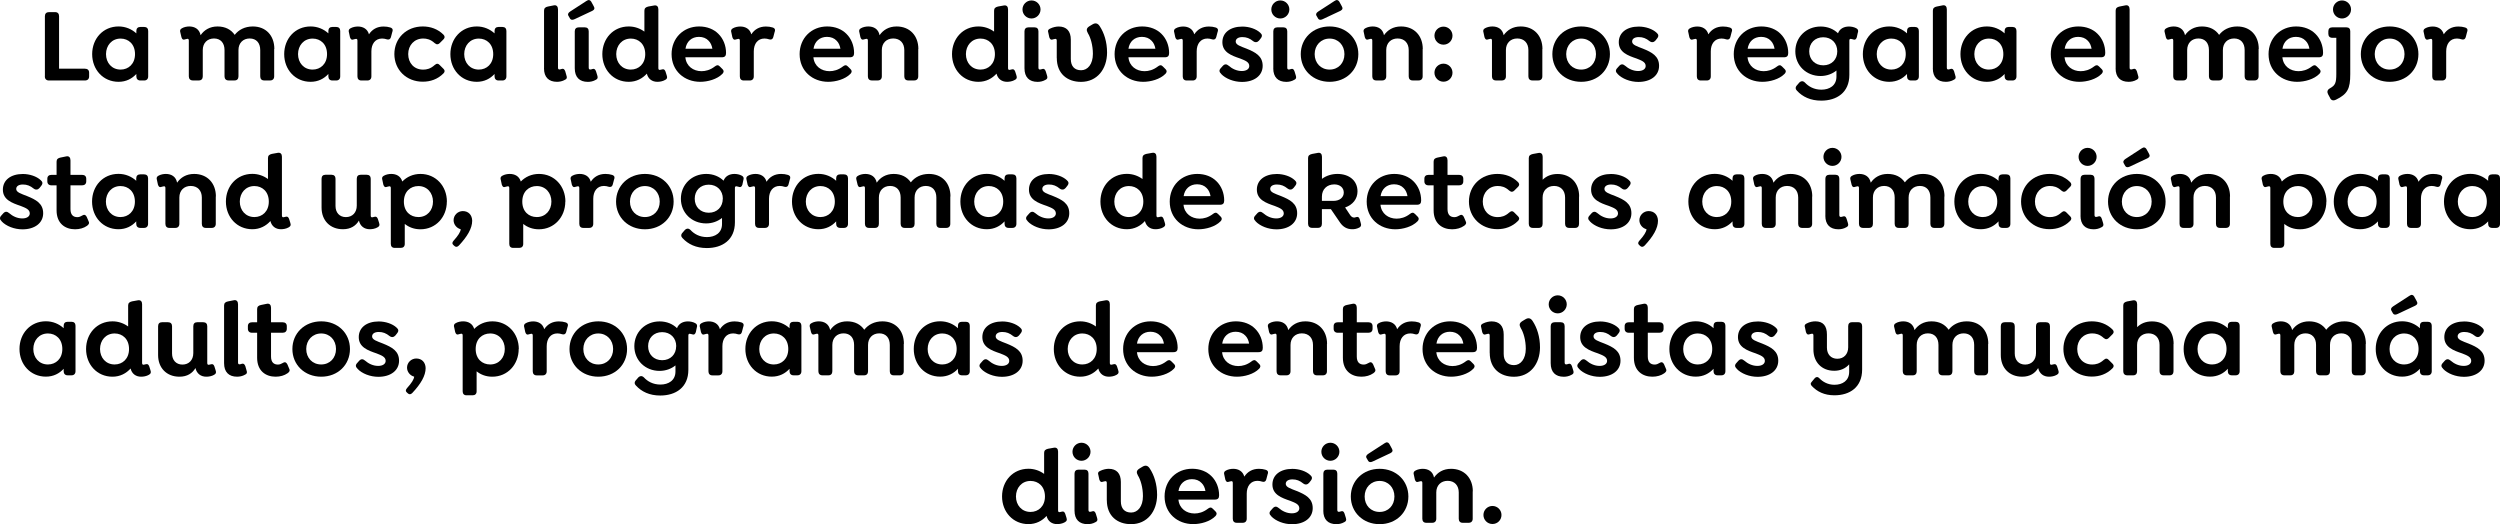 <?xml version="1.0" encoding="UTF-8"?>
<svg id="Capa_2" data-name="Capa 2" xmlns="http://www.w3.org/2000/svg" viewBox="0 0 451.62 94.68">
  <g id="Capa_1-2" data-name="Capa 1">
    <g>
      <path d="M8.11,13.79V2.93c0-.47.27-.74.74-.74h1.1c.47,0,.72.27.72.74v9.48h4.67c.47,0,.76.25.76.72v.67c0,.48-.29.74-.76.74h-6.5c-.47,0-.74-.27-.74-.74Z"/>
      <path d="M26.77,5.61v8.19c0,.46-.27.74-.72.74h-.7c-.46,0-.72-.29-.72-.74v-.44c-.78.85-1.84,1.42-3.21,1.42-2.79,0-4.77-2.2-4.77-5s1.97-5,4.77-5c1.27,0,2.38.49,3.21,1.25v-.44c0-.46.27-.72.72-.72h.7c.46,0,.72.27.72.72ZM24.39,9.78c0-1.8-1.18-2.81-2.6-2.81-1.6,0-2.64,1.25-2.64,2.81s1.04,2.79,2.64,2.79c1.42,0,2.6-1.03,2.6-2.79Z"/>
      <path d="M49.53,8.85v4.94c0,.46-.27.74-.72.74h-1.1c-.46,0-.7-.29-.7-.74v-4.75c0-1.27-.7-2.09-1.9-2.09s-2.03.82-2.03,2.09v4.75c0,.46-.25.74-.7.74h-1.1c-.46,0-.72-.29-.72-.74v-4.75c0-1.27-.7-2.09-1.9-2.09s-2.03.82-2.03,2.09v4.75c0,.46-.25.74-.7.74h-1.1c-.46,0-.72-.29-.72-.74v-6.48c0-.21-.08-.3-.25-.3s-.36.11-.53.13c-.23.08-.44-.02-.55-.42l-.19-.8c-.13-.4-.06-.65.29-.82.38-.23.93-.32,1.31-.32.97,0,1.82.46,2.05,1.58.63-.93,1.65-1.58,3.06-1.58s2.45.57,3.1,1.52c.7-.91,1.82-1.52,3.27-1.52,2.36,0,3.89,1.63,3.89,4.07Z"/>
      <path d="M61.46,5.61v8.19c0,.46-.27.74-.72.74h-.7c-.46,0-.72-.29-.72-.74v-.44c-.78.85-1.84,1.42-3.21,1.42-2.79,0-4.77-2.2-4.77-5s1.97-5,4.77-5c1.27,0,2.38.49,3.21,1.25v-.44c0-.46.27-.72.72-.72h.7c.46,0,.72.27.72.72ZM59.08,9.78c0-1.8-1.18-2.81-2.6-2.81-1.6,0-2.64,1.25-2.64,2.81s1.04,2.79,2.64,2.79c1.42,0,2.6-1.03,2.6-2.79Z"/>
      <path d="M70.88,5.72l-.25.95c-.13.48-.44.53-.74.44-.27-.09-.57-.15-.86-.15-1.23,0-1.94.95-1.94,2.32v4.52c0,.46-.27.74-.72.74h-1.1c-.46,0-.7-.29-.7-.74v-6.48c0-.21-.09-.3-.25-.3-.17,0-.38.11-.55.13-.21.08-.42-.02-.55-.42l-.17-.8c-.13-.4-.06-.65.27-.82.4-.23.93-.32,1.33-.32.91,0,1.73.42,2,1.41.57-.87,1.44-1.41,2.64-1.41.46,0,.82.06,1.2.17.29.09.55.25.4.76Z"/>
      <path d="M71.24,9.78c0-2.87,2.17-5,5.13-5,1.41,0,2.7.46,3.72,1.46.23.23.36.53,0,.89l-.67.67c-.25.23-.51.32-.91-.02-.74-.68-1.44-.82-2.07-.82-1.58,0-2.7,1.2-2.7,2.81s1.06,2.81,2.7,2.81c.63,0,1.33-.15,2.07-.82.4-.36.67-.27.91-.02l.67.67c.36.36.23.65,0,.87-1.03,1.03-2.32,1.48-3.72,1.48-2.96,0-5.13-2.15-5.13-5Z"/>
      <path d="M91.48,5.61v8.19c0,.46-.27.74-.72.74h-.7c-.46,0-.72-.29-.72-.74v-.44c-.78.85-1.84,1.42-3.21,1.42-2.79,0-4.77-2.2-4.77-5s1.98-5,4.77-5c1.27,0,2.37.49,3.21,1.25v-.44c0-.46.27-.72.72-.72h.7c.46,0,.72.27.72.72ZM89.1,9.78c0-1.8-1.18-2.81-2.6-2.81-1.6,0-2.64,1.25-2.64,2.81s1.04,2.79,2.64,2.79c1.43,0,2.6-1.03,2.6-2.79Z"/>
      <path d="M98.28,12.35V1.92c0-.44.25-.65.7-.74l1.06-.21c.51-.11.76.23.76.72v10.5c0,.21.04.36.27.36.1,0,.25-.04.38-.09.32-.11.51.02.66.42l.21.74c.17.44.06.63-.23.78-.51.3-1.04.38-1.48.38-1.48,0-2.34-.84-2.34-2.43Z"/>
      <path d="M102.73,2.93c-.23-.34-.1-.61.27-.85l2.93-1.9c.4-.28.66-.19.86.1l.46.84c.25.4.11.65-.25.84l-3.19,1.5c-.36.17-.65.17-.82-.08l-.25-.44ZM103.83,12.33v-6.67c0-.46.27-.72.72-.72h1.1c.46,0,.7.27.7.72v6.54c0,.21.06.36.27.36.11,0,.27-.04.4-.09.3-.11.51.02.65.42l.23.74c.15.44.04.63-.25.78-.51.3-1.03.38-1.46.38-1.5,0-2.36-.84-2.36-2.45Z"/>
      <path d="M120.19,14.42c-.49.29-1.04.36-1.44.36-.95,0-1.67-.53-1.9-1.48-.78.87-1.88,1.48-3.27,1.48-2.79,0-4.77-2.2-4.77-5s1.97-5,4.77-5c1.08,0,2.05.36,2.83.93V1.92c0-.44.25-.63.7-.74l1.06-.19c.51-.09.76.21.76.7v10.58c0,.21.04.36.25.36.15,0,.29-.08.46-.1.29-.08.47.08.59.42l.21.67c.17.46.02.65-.25.8ZM116.56,9.78c0-1.8-1.18-2.81-2.6-2.81-1.6,0-2.64,1.25-2.64,2.81s1.04,2.79,2.64,2.79c1.42,0,2.6-1.03,2.6-2.79Z"/>
      <path d="M126.72,12.86c.74,0,1.58-.21,2.41-.85.34-.27.61-.32.91,0l.46.46c.36.36.21.65,0,.87-.97.99-2.66,1.44-4.01,1.44-2.85,0-5.17-1.96-5.17-5,0-2.87,2.11-5,4.98-5,1.44,0,2.66.51,3.47,1.33.89.87,1.39,2.13,1.39,3.46,0,.53-.21.78-.78.78h-6.57c.15,1.62,1.45,2.51,2.91,2.51ZM123.83,8.8h4.86c-.1-.59-.32-1.08-.68-1.44-.42-.46-1.03-.7-1.75-.7-1.31,0-2.24.84-2.43,2.15Z"/>
      <path d="M139.95,5.72l-.25.95c-.13.48-.44.53-.74.44-.27-.09-.57-.15-.85-.15-1.24,0-1.94.95-1.94,2.32v4.52c0,.46-.27.74-.72.74h-1.1c-.46,0-.7-.29-.7-.74v-6.48c0-.21-.1-.3-.25-.3-.17,0-.38.11-.55.13-.21.08-.42-.02-.55-.42l-.17-.8c-.13-.4-.06-.65.27-.82.4-.23.93-.32,1.33-.32.91,0,1.73.42,1.99,1.41.57-.87,1.44-1.41,2.64-1.41.46,0,.82.06,1.2.17.29.09.55.25.4.76Z"/>
      <path d="M149.85,12.86c.74,0,1.58-.21,2.41-.85.34-.27.61-.32.91,0l.46.46c.36.36.21.65,0,.87-.97.99-2.66,1.44-4.01,1.44-2.85,0-5.17-1.96-5.17-5,0-2.87,2.11-5,4.98-5,1.44,0,2.66.51,3.47,1.33.89.87,1.39,2.13,1.39,3.46,0,.53-.21.78-.78.78h-6.57c.15,1.62,1.45,2.51,2.91,2.51ZM146.96,8.8h4.86c-.1-.59-.32-1.08-.68-1.44-.42-.46-1.03-.7-1.75-.7-1.31,0-2.24.84-2.43,2.15Z"/>
      <path d="M165.88,8.85v4.94c0,.46-.27.74-.72.74h-1.1c-.46,0-.7-.29-.7-.74v-4.75c0-1.23-.74-2.09-2.01-2.09-1.2,0-2.05.82-2.05,2.09v4.75c0,.46-.27.74-.72.74h-1.1c-.46,0-.7-.29-.7-.74v-6.48c0-.21-.1-.3-.25-.3-.17,0-.38.11-.55.13-.21.08-.42-.02-.55-.42l-.17-.8c-.13-.4-.06-.65.27-.82.4-.23.93-.32,1.33-.32.97,0,1.82.46,2.03,1.58.64-.93,1.65-1.58,3.08-1.58,2.38,0,3.93,1.67,3.93,4.07Z"/>
      <path d="M183.36,14.42c-.49.29-1.04.36-1.44.36-.95,0-1.67-.53-1.9-1.48-.78.87-1.88,1.48-3.27,1.48-2.79,0-4.77-2.2-4.77-5s1.97-5,4.77-5c1.08,0,2.05.36,2.83.93V1.92c0-.44.25-.63.7-.74l1.06-.19c.51-.09.76.21.76.7v10.58c0,.21.04.36.25.36.15,0,.29-.08.46-.1.29-.08.47.08.59.42l.21.67c.17.46.02.65-.25.8ZM179.73,9.78c0-1.8-1.18-2.81-2.6-2.81-1.6,0-2.64,1.25-2.64,2.81s1.04,2.79,2.64,2.79c1.42,0,2.6-1.03,2.6-2.79Z"/>
      <path d="M184.71,1.71c0-.89.72-1.63,1.63-1.63s1.63.74,1.63,1.63-.74,1.63-1.63,1.63-1.63-.72-1.63-1.63ZM185.07,12.33v-6.67c0-.46.27-.72.72-.72h1.1c.46,0,.7.27.7.72v6.54c0,.21.06.36.27.36.11,0,.27-.04.4-.09.3-.11.51.02.65.42l.23.74c.15.44.04.63-.25.78-.51.3-1.03.38-1.46.38-1.5,0-2.36-.84-2.36-2.45Z"/>
      <path d="M190.9,10.47v-3.15c0-.21-.09-.3-.25-.3-.17,0-.38.11-.55.13-.23.08-.42-.04-.55-.42l-.17-.8c-.13-.38-.06-.57.27-.74.59-.3,1.2-.4,1.6-.4,1.41,0,2.19.83,2.19,2.37v3.5c0,1.29.66,2.03,1.86,2.03s2.13-1.1,2.13-2.96c0-1.54-.42-2.96-.91-3.74-.27-.51-.32-.87.28-1.25l.53-.32c.59-.36,1.01-.21,1.35.34.76,1.16,1.31,2.79,1.31,4.75-.02,2.98-1.79,5.28-4.71,5.28-2.45,0-4.37-1.46-4.37-4.31Z"/>
      <path d="M206.75,12.86c.74,0,1.58-.21,2.41-.85.34-.27.61-.32.91,0l.46.46c.36.36.21.65,0,.87-.97.99-2.66,1.44-4.01,1.44-2.85,0-5.17-1.96-5.17-5,0-2.87,2.11-5,4.98-5,1.44,0,2.66.51,3.48,1.33.89.87,1.39,2.13,1.39,3.46,0,.53-.21.78-.78.78h-6.57c.15,1.62,1.44,2.51,2.91,2.51ZM203.86,8.8h4.86c-.1-.59-.32-1.08-.69-1.44-.42-.46-1.03-.7-1.75-.7-1.31,0-2.24.84-2.43,2.15Z"/>
      <path d="M219.97,5.72l-.25.95c-.13.48-.44.53-.74.44-.27-.09-.57-.15-.86-.15-1.23,0-1.94.95-1.94,2.32v4.52c0,.46-.27.74-.72.74h-1.1c-.46,0-.7-.29-.7-.74v-6.48c0-.21-.09-.3-.25-.3-.17,0-.38.11-.55.13-.21.08-.42-.02-.55-.42l-.17-.8c-.13-.4-.06-.65.27-.82.4-.23.93-.32,1.33-.32.91,0,1.73.42,2,1.41.57-.87,1.44-1.41,2.64-1.41.46,0,.82.06,1.2.17.29.09.55.25.4.76Z"/>
      <path d="M220.6,13.34c-.34-.32-.44-.65-.04-1.06l.32-.36c.36-.4.7-.36,1.06-.06.65.57,1.48.97,2.39.97.82,0,1.35-.36,1.35-.91,0-.74-.8-1.01-1.65-1.35-1.56-.53-3.21-1.12-3.21-2.94,0-1.73,1.42-2.83,3.61-2.83,1.22,0,2.49.42,3.23,1.12.34.3.44.61.04,1.08l-.27.34c-.29.32-.67.38-1.04.1-.63-.51-1.2-.74-1.96-.74s-1.2.32-1.2.8c0,.61.84.85,1.96,1.29,1.6.65,2.91,1.33,2.91,3.1s-1.52,2.91-3.74,2.91c-1.48,0-2.96-.59-3.76-1.44Z"/>
      <path d="M229.66,1.71c0-.89.72-1.63,1.63-1.63s1.63.74,1.63,1.63-.74,1.63-1.63,1.63-1.63-.72-1.63-1.63ZM230.02,12.33v-6.67c0-.46.27-.72.72-.72h1.1c.46,0,.7.27.7.72v6.54c0,.21.06.36.27.36.12,0,.27-.04.4-.09.3-.11.51.02.64.42l.23.74c.15.44.04.63-.25.78-.51.3-1.03.38-1.46.38-1.5,0-2.36-.84-2.36-2.45Z"/>
      <path d="M234.98,9.78c0-2.85,2.21-5,5.21-5s5.19,2.15,5.19,5-2.19,5-5.19,5-5.21-2.15-5.21-5ZM242.87,9.78c0-1.62-1.12-2.81-2.68-2.81s-2.7,1.2-2.7,2.81,1.12,2.79,2.7,2.79,2.68-1.18,2.68-2.79ZM237.87,2.93c-.23-.34-.1-.61.27-.85l2.93-1.9c.4-.28.66-.19.86.1l.46.84c.25.4.11.65-.25.84l-3.19,1.5c-.36.17-.65.17-.82-.08l-.25-.44Z"/>
      <path d="M257,8.85v4.94c0,.46-.27.74-.72.74h-1.1c-.46,0-.7-.29-.7-.74v-4.75c0-1.23-.74-2.09-2.01-2.09-1.2,0-2.05.82-2.05,2.09v4.75c0,.46-.27.74-.72.74h-1.1c-.46,0-.7-.29-.7-.74v-6.48c0-.21-.09-.3-.25-.3-.17,0-.38.11-.55.13-.21.08-.42-.02-.55-.42l-.17-.8c-.13-.4-.06-.65.27-.82.4-.23.93-.32,1.33-.32.97,0,1.82.46,2.03,1.58.65-.93,1.65-1.58,3.08-1.58,2.38,0,3.93,1.67,3.93,4.07Z"/>
      <path d="M259.13,6.44c0-.91.74-1.63,1.63-1.63s1.63.72,1.63,1.63-.72,1.63-1.63,1.63-1.63-.74-1.63-1.63ZM259.13,13.13c0-.91.74-1.63,1.63-1.63s1.63.72,1.63,1.63-.72,1.63-1.63,1.63-1.63-.74-1.63-1.63Z"/>
      <path d="M278.62,8.85v4.94c0,.46-.27.74-.72.74h-1.1c-.46,0-.7-.29-.7-.74v-4.75c0-1.23-.74-2.09-2.01-2.09-1.2,0-2.05.82-2.05,2.09v4.75c0,.46-.27.74-.72.74h-1.1c-.46,0-.7-.29-.7-.74v-6.48c0-.21-.09-.3-.25-.3-.17,0-.38.11-.55.13-.21.08-.42-.02-.55-.42l-.17-.8c-.13-.4-.06-.65.27-.82.4-.23.93-.32,1.33-.32.97,0,1.82.46,2.03,1.58.65-.93,1.65-1.58,3.08-1.58,2.38,0,3.93,1.67,3.93,4.07Z"/>
      <path d="M280.43,9.78c0-2.85,2.2-5,5.21-5s5.19,2.15,5.19,5-2.18,5-5.19,5-5.21-2.15-5.21-5ZM288.31,9.78c0-1.62-1.12-2.81-2.68-2.81s-2.7,1.2-2.7,2.81,1.12,2.79,2.7,2.79,2.68-1.18,2.68-2.79Z"/>
      <path d="M292.21,13.34c-.34-.32-.44-.65-.04-1.06l.32-.36c.36-.4.7-.36,1.06-.06.65.57,1.48.97,2.39.97.82,0,1.35-.36,1.35-.91,0-.74-.8-1.01-1.65-1.35-1.56-.53-3.21-1.12-3.21-2.94,0-1.73,1.43-2.83,3.61-2.83,1.21,0,2.49.42,3.23,1.12.34.3.44.61.04,1.08l-.27.34c-.29.32-.66.38-1.04.1-.63-.51-1.2-.74-1.96-.74s-1.2.32-1.2.8c0,.61.84.85,1.96,1.29,1.6.65,2.91,1.33,2.91,3.1s-1.52,2.91-3.74,2.91c-1.48,0-2.96-.59-3.76-1.44Z"/>
      <path d="M312.84,5.72l-.25.95c-.13.48-.44.53-.74.44-.27-.09-.57-.15-.86-.15-1.23,0-1.94.95-1.94,2.32v4.52c0,.46-.27.74-.72.74h-1.1c-.46,0-.7-.29-.7-.74v-6.48c0-.21-.09-.3-.25-.3-.17,0-.38.11-.55.13-.21.08-.42-.02-.55-.42l-.17-.8c-.13-.4-.06-.65.27-.82.4-.23.93-.32,1.33-.32.91,0,1.73.42,2,1.41.57-.87,1.44-1.41,2.64-1.41.46,0,.82.06,1.2.17.29.09.55.25.4.76Z"/>
      <path d="M318.6,12.86c.74,0,1.58-.21,2.41-.85.34-.27.61-.32.91,0l.46.46c.36.36.21.65,0,.87-.97.99-2.66,1.44-4.01,1.44-2.85,0-5.17-1.96-5.17-5,0-2.87,2.11-5,4.98-5,1.44,0,2.66.51,3.47,1.33.89.87,1.39,2.13,1.39,3.46,0,.53-.21.78-.78.78h-6.57c.15,1.62,1.45,2.51,2.91,2.51ZM315.71,8.8h4.86c-.1-.59-.32-1.08-.68-1.44-.42-.46-1.03-.7-1.75-.7-1.31,0-2.24.84-2.43,2.15Z"/>
      <path d="M335.6,5.93l-.17.8c-.13.4-.34.49-.55.42-.17-.02-.38-.13-.55-.13-.15,0-.25.09-.25.3v6.21c0,3.19-2.28,4.65-5.07,4.65-1.96,0-3.38-.7-4.39-1.79-.29-.28-.34-.65.02-1.01l.42-.49c.27-.25.61-.34.99.02.65.7,1.63,1.29,2.98,1.29,1.46,0,2.72-.74,2.72-2.36v-1.1c-.76.61-1.75.99-2.87.99-2.6,0-4.56-1.92-4.56-4.46s1.96-4.48,4.58-4.48c1.27,0,2.36.47,3.13,1.22.32-.86,1.12-1.22,1.98-1.22.4,0,.93.09,1.33.32.32.17.4.42.27.82ZM331.9,9.27c0-1.48-1.04-2.54-2.54-2.54s-2.53,1.06-2.53,2.54,1.03,2.53,2.54,2.53,2.53-1.06,2.53-2.53Z"/>
      <path d="M346.64,5.61v8.19c0,.46-.27.74-.72.74h-.7c-.46,0-.72-.29-.72-.74v-.44c-.78.85-1.84,1.42-3.21,1.42-2.79,0-4.77-2.2-4.77-5s1.97-5,4.77-5c1.27,0,2.38.49,3.21,1.25v-.44c0-.46.27-.72.72-.72h.7c.46,0,.72.27.72.72ZM344.27,9.78c0-1.8-1.18-2.81-2.6-2.81-1.6,0-2.64,1.25-2.64,2.81s1.04,2.79,2.64,2.79c1.42,0,2.6-1.03,2.6-2.79Z"/>
      <path d="M349.17,12.35V1.92c0-.44.25-.65.7-.74l1.06-.21c.51-.11.76.23.76.72v10.5c0,.21.04.36.27.36.1,0,.25-.04.38-.09.32-.11.51.02.66.42l.21.74c.17.44.06.63-.23.78-.51.3-1.04.38-1.48.38-1.48,0-2.34-.84-2.34-2.43Z"/>
      <path d="M364.27,5.61v8.19c0,.46-.27.74-.72.74h-.7c-.46,0-.72-.29-.72-.74v-.44c-.78.85-1.84,1.42-3.21,1.42-2.79,0-4.77-2.2-4.77-5s1.98-5,4.77-5c1.27,0,2.37.49,3.21,1.25v-.44c0-.46.27-.72.72-.72h.7c.46,0,.72.27.72.72ZM361.9,9.78c0-1.8-1.18-2.81-2.6-2.81-1.6,0-2.64,1.25-2.64,2.81s1.04,2.79,2.64,2.79c1.43,0,2.6-1.03,2.6-2.79Z"/>
      <path d="M375.87,12.86c.74,0,1.58-.21,2.41-.85.34-.27.61-.32.91,0l.46.46c.36.36.21.65,0,.87-.97.99-2.66,1.44-4.01,1.44-2.85,0-5.17-1.96-5.17-5,0-2.87,2.11-5,4.98-5,1.44,0,2.66.51,3.47,1.33.89.87,1.39,2.13,1.39,3.46,0,.53-.21.78-.78.78h-6.57c.15,1.62,1.45,2.51,2.91,2.51ZM372.98,8.8h4.86c-.1-.59-.32-1.08-.68-1.44-.42-.46-1.03-.7-1.75-.7-1.31,0-2.24.84-2.43,2.15Z"/>
      <path d="M382.19,12.35V1.92c0-.44.25-.65.7-.74l1.06-.21c.51-.11.76.23.76.72v10.5c0,.21.04.36.27.36.1,0,.25-.04.38-.09.32-.11.51.02.66.42l.21.74c.17.44.06.63-.23.78-.51.3-1.04.38-1.48.38-1.48,0-2.34-.84-2.34-2.43Z"/>
      <path d="M408.01,8.85v4.94c0,.46-.27.74-.72.74h-1.1c-.46,0-.7-.29-.7-.74v-4.75c0-1.27-.7-2.09-1.9-2.09s-2.03.82-2.03,2.09v4.75c0,.46-.25.74-.7.74h-1.1c-.46,0-.72-.29-.72-.74v-4.75c0-1.27-.7-2.09-1.9-2.09s-2.03.82-2.03,2.09v4.75c0,.46-.25.74-.7.74h-1.1c-.46,0-.72-.29-.72-.74v-6.48c0-.21-.08-.3-.25-.3s-.36.11-.53.13c-.23.08-.44-.02-.55-.42l-.19-.8c-.13-.4-.06-.65.29-.82.38-.23.93-.32,1.31-.32.97,0,1.82.46,2.05,1.58.63-.93,1.65-1.58,3.06-1.58s2.45.57,3.1,1.52c.7-.91,1.82-1.52,3.27-1.52,2.36,0,3.89,1.63,3.89,4.07Z"/>
      <path d="M415.21,12.86c.74,0,1.58-.21,2.41-.85.34-.27.61-.32.91,0l.46.46c.36.36.21.65,0,.87-.97.99-2.66,1.44-4.01,1.44-2.85,0-5.17-1.96-5.17-5,0-2.87,2.11-5,4.98-5,1.44,0,2.66.51,3.48,1.33.89.87,1.39,2.13,1.39,3.46,0,.53-.21.78-.78.78h-6.57c.15,1.62,1.44,2.51,2.91,2.51ZM412.33,8.8h4.86c-.1-.59-.32-1.08-.69-1.44-.42-.46-1.03-.7-1.75-.7-1.31,0-2.24.84-2.43,2.15Z"/>
      <path d="M420.95,17.74l-.4-.74c-.21-.42-.11-.78.32-1.03.99-.55,1.18-.97,1.18-2.62v-6.52h-.72c-.46,0-.72-.27-.72-.72v-.47c0-.46.27-.7.72-.7h2.54c.46,0,.7.25.7.7v7.75c0,2.62-.47,3.59-2.6,4.63-.42.21-.82.13-1.03-.28ZM421.45,1.71c0-.89.72-1.63,1.63-1.63s1.63.74,1.63,1.63-.74,1.63-1.63,1.63-1.63-.72-1.63-1.63Z"/>
      <path d="M426.48,9.78c0-2.85,2.21-5,5.21-5s5.19,2.15,5.19,5-2.19,5-5.19,5-5.21-2.15-5.21-5ZM434.37,9.78c0-1.62-1.12-2.81-2.68-2.81s-2.7,1.2-2.7,2.81,1.12,2.79,2.7,2.79,2.68-1.18,2.68-2.79Z"/>
      <path d="M445.69,5.72l-.25.95c-.13.48-.44.53-.74.44-.27-.09-.57-.15-.86-.15-1.23,0-1.94.95-1.94,2.32v4.52c0,.46-.27.74-.72.74h-1.1c-.46,0-.7-.29-.7-.74v-6.48c0-.21-.09-.3-.25-.3-.17,0-.38.11-.55.13-.21.08-.42-.02-.55-.42l-.17-.8c-.13-.4-.06-.65.27-.82.4-.23.93-.32,1.33-.32.91,0,1.73.42,2,1.41.57-.87,1.44-1.41,2.64-1.41.46,0,.82.06,1.2.17.29.09.55.25.4.76Z"/>
      <path d="M.3,39.97c-.34-.32-.44-.65-.04-1.06l.32-.36c.36-.4.7-.36,1.06-.06.65.57,1.48.97,2.39.97.82,0,1.35-.36,1.35-.91,0-.74-.8-1.01-1.65-1.35-1.56-.53-3.21-1.12-3.21-2.94,0-1.73,1.43-2.83,3.61-2.83,1.21,0,2.49.42,3.23,1.12.34.3.44.61.04,1.08l-.27.34c-.29.32-.66.38-1.04.1-.63-.51-1.2-.74-1.96-.74s-1.2.32-1.2.8c0,.61.84.85,1.96,1.29,1.6.65,2.91,1.33,2.91,3.1s-1.52,2.91-3.74,2.91c-1.48,0-2.96-.59-3.76-1.44Z"/>
      <path d="M15.69,40.81c-.53.38-1.29.61-2.13.61-1.8,0-3.34-1.06-3.34-3.42v-4.52h-.93c-.46,0-.74-.27-.74-.72v-.47c0-.46.29-.7.74-.7h.93v-2.39c0-.44.25-.65.72-.74l1.03-.21c.51-.11.76.23.76.72v2.62h2.11c.46,0,.74.25.74.7v.47c0,.46-.29.72-.74.72h-2.11v4.29c0,1.06.51,1.46,1.25,1.46.32,0,.61-.13.87-.29.44-.27.65-.08.82.25l.34.8c.21.4-.08.65-.32.82Z"/>
      <path d="M26.75,32.24v8.19c0,.46-.27.74-.72.74h-.7c-.46,0-.72-.29-.72-.74v-.44c-.78.85-1.84,1.42-3.21,1.42-2.79,0-4.77-2.2-4.77-5s1.97-5,4.77-5c1.27,0,2.38.49,3.21,1.25v-.44c0-.46.27-.72.72-.72h.7c.46,0,.72.27.72.72ZM24.37,36.42c0-1.8-1.18-2.81-2.6-2.81-1.6,0-2.64,1.25-2.64,2.81s1.04,2.79,2.64,2.79c1.42,0,2.6-1.03,2.6-2.79Z"/>
      <path d="M38.98,35.49v4.94c0,.46-.27.74-.72.74h-1.1c-.46,0-.7-.29-.7-.74v-4.75c0-1.23-.74-2.09-2.01-2.09-1.2,0-2.05.82-2.05,2.09v4.75c0,.46-.27.74-.72.74h-1.1c-.46,0-.7-.29-.7-.74v-6.48c0-.21-.1-.3-.25-.3-.17,0-.38.11-.55.13-.21.08-.42-.02-.55-.42l-.17-.8c-.13-.4-.06-.65.27-.82.4-.23.93-.32,1.33-.32.97,0,1.82.46,2.03,1.58.64-.93,1.65-1.58,3.08-1.58,2.38,0,3.93,1.67,3.93,4.07Z"/>
      <path d="M52.19,41.05c-.49.29-1.04.36-1.44.36-.95,0-1.67-.53-1.9-1.48-.78.87-1.88,1.48-3.27,1.48-2.79,0-4.77-2.2-4.77-5s1.98-5,4.77-5c1.08,0,2.05.36,2.83.93v-3.8c0-.44.25-.63.7-.74l1.06-.19c.51-.09.76.21.76.7v10.58c0,.21.04.36.25.36.15,0,.29-.08.46-.1.29-.08.47.08.59.42l.21.67c.17.46.02.65-.25.8ZM48.56,36.42c0-1.8-1.18-2.81-2.6-2.81-1.6,0-2.64,1.25-2.64,2.81s1.04,2.79,2.64,2.79c1.43,0,2.6-1.03,2.6-2.79Z"/>
      <path d="M68.24,41.05c-.49.29-1.04.36-1.44.36-.99,0-1.73-.55-1.96-1.56-.55.93-1.48,1.56-2.89,1.56-2.32,0-3.86-1.58-3.86-3.91v-5.21c0-.46.25-.72.7-.72h1.1c.46,0,.72.27.72.72v4.92c0,1.2.72,2.01,1.88,2.01s1.96-.82,1.96-2.07v-4.86c0-.46.25-.72.7-.72h1.1c.46,0,.72.27.72.72v6.61c0,.21.04.36.25.36.15,0,.28-.08.46-.1.29-.08.47.08.59.42l.21.67c.17.46.02.65-.25.8Z"/>
      <path d="M80.72,36.42c0,2.77-1.97,5-4.77,5-1.12,0-2.07-.36-2.83-.97v3.61c0,.46-.27.72-.72.72h-1.1c-.46,0-.7-.27-.7-.72v-10.11c0-.21-.1-.3-.25-.3-.17,0-.38.11-.55.13-.21.08-.42-.02-.55-.42l-.17-.8c-.13-.4-.06-.65.27-.82.4-.23.93-.32,1.33-.32.91,0,1.71.4,1.99,1.37.82-.84,1.94-1.37,3.29-1.37,2.77,0,4.77,2.2,4.77,5ZM78.22,36.42c0-1.56-1.04-2.81-2.64-2.81-1.44,0-2.62,1.01-2.62,2.81s1.18,2.79,2.62,2.79c1.6,0,2.64-1.23,2.64-2.79Z"/>
      <path d="M85.3,39.88c0,1.35-.86,2.83-2.41,4.48-.29.29-.55.29-.78.09l-.21-.19c-.27-.23-.21-.49.04-.78.82-.91,1.25-1.58,1.29-2.07-.74-.19-1.29-.86-1.29-1.63,0-.91.76-1.65,1.67-1.65,1.01,0,1.67.7,1.69,1.75Z"/>
      <path d="M102.12,36.42c0,2.77-1.98,5-4.77,5-1.12,0-2.07-.36-2.83-.97v3.61c0,.46-.27.72-.72.72h-1.1c-.46,0-.7-.27-.7-.72v-10.11c0-.21-.09-.3-.25-.3-.17,0-.38.11-.55.13-.21.08-.42-.02-.55-.42l-.17-.8c-.13-.4-.06-.65.27-.82.4-.23.93-.32,1.33-.32.91,0,1.71.4,2,1.37.82-.84,1.94-1.37,3.29-1.37,2.77,0,4.77,2.2,4.77,5ZM99.61,36.42c0-1.56-1.04-2.81-2.64-2.81-1.44,0-2.62,1.01-2.62,2.81s1.18,2.79,2.62,2.79c1.6,0,2.64-1.23,2.64-2.79Z"/>
      <path d="M110.95,32.35l-.25.95c-.13.48-.44.53-.74.44-.27-.09-.57-.15-.85-.15-1.24,0-1.94.95-1.94,2.32v4.52c0,.46-.27.74-.72.74h-1.1c-.46,0-.7-.29-.7-.74v-6.48c0-.21-.1-.3-.25-.3-.17,0-.38.11-.55.13-.21.08-.42-.02-.55-.42l-.17-.8c-.13-.4-.06-.65.27-.82.4-.23.93-.32,1.33-.32.91,0,1.73.42,1.99,1.41.57-.87,1.44-1.41,2.64-1.41.46,0,.82.06,1.2.17.29.09.55.25.4.76Z"/>
      <path d="M111.29,36.42c0-2.85,2.21-5,5.21-5s5.19,2.15,5.19,5-2.19,5-5.19,5-5.21-2.15-5.21-5ZM119.18,36.42c0-1.62-1.12-2.81-2.68-2.81s-2.7,1.2-2.7,2.81,1.12,2.79,2.7,2.79,2.68-1.18,2.68-2.79Z"/>
      <path d="M134.28,32.56l-.17.8c-.13.4-.34.49-.55.42-.17-.02-.38-.13-.55-.13-.15,0-.25.09-.25.3v6.21c0,3.19-2.28,4.65-5.07,4.65-1.96,0-3.38-.7-4.39-1.79-.29-.28-.34-.65.02-1.01l.42-.49c.27-.25.61-.34.99.02.64.7,1.63,1.29,2.98,1.29,1.46,0,2.72-.74,2.72-2.36v-1.1c-.76.61-1.75.99-2.87.99-2.6,0-4.56-1.92-4.56-4.46s1.96-4.48,4.58-4.48c1.27,0,2.36.47,3.13,1.22.32-.86,1.12-1.22,1.97-1.22.4,0,.93.09,1.33.32.32.17.4.42.27.82ZM130.58,35.9c0-1.48-1.04-2.54-2.55-2.54s-2.53,1.06-2.53,2.54,1.03,2.53,2.54,2.53,2.53-1.06,2.53-2.53Z"/>
      <path d="M142.7,32.35l-.25.95c-.13.48-.44.53-.74.44-.27-.09-.57-.15-.85-.15-1.24,0-1.94.95-1.94,2.32v4.52c0,.46-.27.74-.72.74h-1.1c-.46,0-.7-.29-.7-.74v-6.48c0-.21-.1-.3-.25-.3-.17,0-.38.11-.55.13-.21.08-.42-.02-.55-.42l-.17-.8c-.13-.4-.06-.65.27-.82.4-.23.93-.32,1.33-.32.91,0,1.73.42,1.99,1.41.57-.87,1.44-1.41,2.64-1.41.46,0,.82.06,1.2.17.29.09.55.25.4.76Z"/>
      <path d="M153.19,32.24v8.19c0,.46-.27.74-.72.74h-.7c-.46,0-.72-.29-.72-.74v-.44c-.78.85-1.84,1.42-3.21,1.42-2.79,0-4.77-2.2-4.77-5s1.97-5,4.77-5c1.27,0,2.38.49,3.21,1.25v-.44c0-.46.27-.72.72-.72h.7c.46,0,.72.27.72.72ZM150.81,36.42c0-1.8-1.18-2.81-2.6-2.81-1.6,0-2.64,1.25-2.64,2.81s1.04,2.79,2.64,2.79c1.42,0,2.6-1.03,2.6-2.79Z"/>
      <path d="M171.67,35.49v4.94c0,.46-.27.74-.72.74h-1.1c-.46,0-.7-.29-.7-.74v-4.75c0-1.27-.7-2.09-1.9-2.09s-2.03.82-2.03,2.09v4.75c0,.46-.25.74-.7.74h-1.1c-.46,0-.72-.29-.72-.74v-4.75c0-1.27-.7-2.09-1.9-2.09s-2.03.82-2.03,2.09v4.75c0,.46-.25.74-.7.74h-1.1c-.46,0-.72-.29-.72-.74v-6.48c0-.21-.08-.3-.25-.3s-.36.11-.53.13c-.23.08-.44-.02-.55-.42l-.19-.8c-.13-.4-.06-.65.29-.82.38-.23.93-.32,1.31-.32.97,0,1.82.46,2.05,1.58.63-.93,1.65-1.58,3.06-1.58s2.45.57,3.1,1.52c.7-.91,1.82-1.52,3.27-1.52,2.36,0,3.89,1.63,3.89,4.07Z"/>
      <path d="M183.61,32.24v8.19c0,.46-.27.74-.72.74h-.7c-.46,0-.72-.29-.72-.74v-.44c-.78.85-1.84,1.42-3.21,1.42-2.79,0-4.77-2.2-4.77-5s1.98-5,4.77-5c1.27,0,2.37.49,3.21,1.25v-.44c0-.46.27-.72.72-.72h.7c.46,0,.72.27.72.72ZM181.23,36.42c0-1.8-1.18-2.81-2.6-2.81-1.6,0-2.64,1.25-2.64,2.81s1.04,2.79,2.64,2.79c1.43,0,2.6-1.03,2.6-2.79Z"/>
      <path d="M185.66,39.97c-.34-.32-.44-.65-.04-1.06l.32-.36c.36-.4.7-.36,1.06-.06.65.57,1.48.97,2.39.97.82,0,1.35-.36,1.35-.91,0-.74-.8-1.01-1.65-1.35-1.56-.53-3.21-1.12-3.21-2.94,0-1.73,1.43-2.83,3.61-2.83,1.21,0,2.49.42,3.23,1.12.34.3.44.61.04,1.08l-.27.34c-.29.32-.66.38-1.04.1-.63-.51-1.2-.74-1.96-.74s-1.2.32-1.2.8c0,.61.84.85,1.96,1.29,1.6.65,2.91,1.33,2.91,3.1s-1.52,2.91-3.74,2.91c-1.48,0-2.96-.59-3.76-1.44Z"/>
      <path d="M210.17,41.05c-.49.29-1.04.36-1.44.36-.95,0-1.67-.53-1.9-1.48-.78.87-1.88,1.48-3.27,1.48-2.79,0-4.77-2.2-4.77-5s1.97-5,4.77-5c1.08,0,2.05.36,2.83.93v-3.8c0-.44.25-.63.7-.74l1.06-.19c.51-.09.76.21.76.7v10.58c0,.21.04.36.25.36.15,0,.29-.08.46-.1.29-.08.47.08.59.42l.21.67c.17.46.02.65-.25.8ZM206.54,36.42c0-1.8-1.18-2.81-2.6-2.81-1.6,0-2.64,1.25-2.64,2.81s1.04,2.79,2.64,2.79c1.42,0,2.6-1.03,2.6-2.79Z"/>
      <path d="M216.71,39.5c.74,0,1.58-.21,2.41-.85.34-.27.61-.32.91,0l.46.46c.36.36.21.65,0,.87-.97.99-2.66,1.44-4.01,1.44-2.85,0-5.17-1.96-5.17-5,0-2.87,2.11-5,4.98-5,1.44,0,2.66.51,3.47,1.33.89.87,1.39,2.13,1.39,3.46,0,.53-.21.78-.78.78h-6.57c.15,1.62,1.45,2.51,2.91,2.51ZM213.82,35.43h4.86c-.1-.59-.32-1.08-.68-1.44-.42-.46-1.03-.7-1.75-.7-1.31,0-2.24.84-2.43,2.15Z"/>
      <path d="M226.83,39.97c-.34-.32-.44-.65-.04-1.06l.32-.36c.36-.4.7-.36,1.06-.06.65.57,1.48.97,2.39.97.82,0,1.35-.36,1.35-.91,0-.74-.8-1.01-1.65-1.35-1.56-.53-3.21-1.12-3.21-2.94,0-1.73,1.43-2.83,3.61-2.83,1.21,0,2.49.42,3.23,1.12.34.3.44.61.04,1.08l-.27.34c-.29.32-.66.38-1.04.1-.63-.51-1.2-.74-1.96-.74s-1.2.32-1.2.8c0,.61.84.85,1.96,1.29,1.6.65,2.91,1.33,2.91,3.1s-1.52,2.91-3.74,2.91c-1.48,0-2.96-.59-3.76-1.44Z"/>
      <path d="M245.55,41.11c-.49.25-.89.3-1.27.3-.99,0-1.67-.46-2.17-1.16l-1.69-2.47h-1.62v2.64c0,.46-.25.74-.7.74h-1.08c-.46,0-.72-.29-.72-.74v-11.87c0-.44.25-.63.72-.74l1.03-.19c.51-.11.76.21.76.7v3.99c.76-.57,1.75-.89,2.79-.89,2.17,0,3.63,1.25,3.63,3.15,0,1.37-.86,2.43-2.24,2.91l.91,1.37c.19.27.4.42.61.44.15.04.27,0,.44-.06.38-.13.55,0,.68.38l.19.7c.15.44,0,.65-.27.8ZM238.8,36.29h2.09c1.1,0,1.86-.61,1.86-1.5s-.7-1.48-1.71-1.48c-1.33,0-2.24.89-2.24,2.2v.78Z"/>
      <path d="M252.29,39.5c.74,0,1.58-.21,2.41-.85.34-.27.61-.32.91,0l.46.46c.36.36.21.65,0,.87-.97.99-2.66,1.44-4.01,1.44-2.85,0-5.17-1.96-5.17-5,0-2.87,2.11-5,4.98-5,1.44,0,2.66.51,3.47,1.33.89.87,1.39,2.13,1.39,3.46,0,.53-.21.78-.78.78h-6.57c.15,1.62,1.45,2.51,2.91,2.51ZM249.4,35.43h4.86c-.1-.59-.32-1.08-.68-1.44-.42-.46-1.03-.7-1.75-.7-1.31,0-2.24.84-2.43,2.15Z"/>
      <path d="M264.45,40.81c-.53.38-1.29.61-2.13.61-1.8,0-3.34-1.06-3.34-3.42v-4.52h-.93c-.46,0-.74-.27-.74-.72v-.47c0-.46.28-.7.74-.7h.93v-2.39c0-.44.25-.65.72-.74l1.03-.21c.51-.11.76.23.76.72v2.62h2.11c.46,0,.74.25.74.7v.47c0,.46-.29.72-.74.72h-2.11v4.29c0,1.06.51,1.46,1.25,1.46.32,0,.61-.13.88-.29.44-.27.64-.08.82.25l.34.8c.21.4-.08.65-.32.82Z"/>
      <path d="M265.36,36.42c0-2.87,2.17-5,5.13-5,1.41,0,2.7.46,3.72,1.46.23.23.36.53,0,.89l-.67.67c-.25.23-.51.32-.91-.02-.74-.68-1.44-.82-2.07-.82-1.58,0-2.7,1.2-2.7,2.81s1.06,2.81,2.7,2.81c.63,0,1.33-.15,2.07-.82.4-.36.67-.27.91-.02l.67.67c.36.36.23.65,0,.87-1.03,1.03-2.32,1.48-3.72,1.48-2.96,0-5.13-2.15-5.13-5Z"/>
      <path d="M285.25,35.49v4.94c0,.46-.25.74-.7.74h-1.1c-.46,0-.72-.29-.72-.74v-4.75c0-1.25-.76-2.09-1.99-2.09s-2.07.84-2.07,2.09v4.75c0,.46-.25.74-.7.74h-1.08c-.46,0-.72-.29-.72-.74v-11.87c0-.44.25-.63.72-.74l1.03-.19c.51-.09.76.21.76.7v4.14c.65-.65,1.54-1.04,2.68-1.04,2.36,0,3.91,1.63,3.91,4.07Z"/>
      <path d="M287.21,39.97c-.34-.32-.44-.65-.04-1.06l.32-.36c.36-.4.7-.36,1.06-.06.65.57,1.48.97,2.39.97.82,0,1.35-.36,1.35-.91,0-.74-.8-1.01-1.65-1.35-1.56-.53-3.21-1.12-3.21-2.94,0-1.73,1.42-2.83,3.61-2.83,1.22,0,2.49.42,3.23,1.12.34.3.44.61.04,1.08l-.27.34c-.29.32-.67.38-1.04.1-.63-.51-1.2-.74-1.96-.74s-1.2.32-1.2.8c0,.61.84.85,1.96,1.29,1.6.65,2.91,1.33,2.91,3.1s-1.52,2.91-3.74,2.91c-1.48,0-2.96-.59-3.76-1.44Z"/>
      <path d="M299.51,39.88c0,1.35-.86,2.83-2.41,4.48-.29.29-.55.29-.78.09l-.21-.19c-.27-.23-.21-.49.04-.78.82-.91,1.25-1.58,1.29-2.07-.74-.19-1.29-.86-1.29-1.63,0-.91.76-1.65,1.67-1.65,1.01,0,1.67.7,1.69,1.75Z"/>
      <path d="M315.12,32.24v8.19c0,.46-.27.74-.72.74h-.7c-.46,0-.72-.29-.72-.74v-.44c-.78.85-1.84,1.42-3.21,1.42-2.79,0-4.77-2.2-4.77-5s1.98-5,4.77-5c1.27,0,2.37.49,3.21,1.25v-.44c0-.46.27-.72.72-.72h.7c.46,0,.72.27.72.72ZM312.75,36.42c0-1.8-1.18-2.81-2.6-2.81-1.6,0-2.64,1.25-2.64,2.81s1.04,2.79,2.64,2.79c1.43,0,2.6-1.03,2.6-2.79Z"/>
      <path d="M327.36,35.49v4.94c0,.46-.27.74-.72.74h-1.1c-.46,0-.7-.29-.7-.74v-4.75c0-1.23-.74-2.09-2.01-2.09-1.2,0-2.05.82-2.05,2.09v4.75c0,.46-.27.74-.72.74h-1.1c-.46,0-.7-.29-.7-.74v-6.48c0-.21-.09-.3-.25-.3-.17,0-.38.11-.55.13-.21.08-.42-.02-.55-.42l-.17-.8c-.13-.4-.06-.65.27-.82.4-.23.93-.32,1.33-.32.97,0,1.82.46,2.03,1.58.65-.93,1.65-1.58,3.08-1.58,2.38,0,3.93,1.67,3.93,4.07Z"/>
      <path d="M329.4,28.34c0-.89.72-1.63,1.63-1.63s1.63.74,1.63,1.63-.74,1.63-1.63,1.63-1.63-.72-1.63-1.63ZM329.75,38.96v-6.67c0-.46.27-.72.72-.72h1.1c.46,0,.7.27.7.72v6.54c0,.21.06.36.27.36.12,0,.27-.04.4-.09.3-.11.51.02.64.42l.23.74c.15.44.04.63-.25.78-.51.3-1.03.38-1.46.38-1.5,0-2.36-.84-2.36-2.45Z"/>
      <path d="M351.24,35.49v4.94c0,.46-.27.74-.72.74h-1.1c-.46,0-.7-.29-.7-.74v-4.75c0-1.27-.7-2.09-1.9-2.09s-2.03.82-2.03,2.09v4.75c0,.46-.25.74-.7.74h-1.1c-.46,0-.72-.29-.72-.74v-4.75c0-1.27-.7-2.09-1.9-2.09s-2.03.82-2.03,2.09v4.75c0,.46-.25.74-.7.74h-1.1c-.46,0-.72-.29-.72-.74v-6.48c0-.21-.08-.3-.25-.3s-.36.11-.53.13c-.23.08-.44-.02-.55-.42l-.19-.8c-.13-.4-.06-.65.29-.82.38-.23.93-.32,1.31-.32.97,0,1.82.46,2.05,1.58.63-.93,1.65-1.58,3.06-1.58s2.45.57,3.1,1.52c.7-.91,1.82-1.52,3.27-1.52,2.36,0,3.89,1.63,3.89,4.07Z"/>
      <path d="M363.17,32.24v8.19c0,.46-.27.74-.72.74h-.7c-.46,0-.72-.29-.72-.74v-.44c-.78.85-1.84,1.42-3.21,1.42-2.79,0-4.77-2.2-4.77-5s1.97-5,4.77-5c1.27,0,2.38.49,3.21,1.25v-.44c0-.46.27-.72.72-.72h.7c.46,0,.72.27.72.72ZM360.8,36.42c0-1.8-1.18-2.81-2.6-2.81-1.6,0-2.64,1.25-2.64,2.81s1.04,2.79,2.64,2.79c1.42,0,2.6-1.03,2.6-2.79Z"/>
      <path d="M365.1,36.42c0-2.87,2.17-5,5.13-5,1.41,0,2.7.46,3.72,1.46.23.23.36.53,0,.89l-.66.67c-.25.23-.51.32-.91-.02-.74-.68-1.44-.82-2.07-.82-1.58,0-2.7,1.2-2.7,2.81s1.06,2.81,2.7,2.81c.63,0,1.33-.15,2.07-.82.4-.36.66-.27.91-.02l.66.67c.36.36.23.65,0,.87-1.03,1.03-2.32,1.48-3.72,1.48-2.96,0-5.13-2.15-5.13-5Z"/>
      <path d="M375.49,28.34c0-.89.72-1.63,1.63-1.63s1.63.74,1.63,1.63-.74,1.63-1.63,1.63-1.63-.72-1.63-1.63ZM375.85,38.96v-6.67c0-.46.27-.72.72-.72h1.1c.46,0,.7.27.7.72v6.54c0,.21.06.36.27.36.12,0,.27-.04.4-.09.3-.11.51.02.64.42l.23.74c.15.44.04.63-.25.78-.51.3-1.03.38-1.46.38-1.5,0-2.36-.84-2.36-2.45Z"/>
      <path d="M380.81,36.42c0-2.85,2.2-5,5.21-5s5.19,2.15,5.19,5-2.18,5-5.19,5-5.21-2.15-5.21-5ZM388.69,36.42c0-1.62-1.12-2.81-2.68-2.81s-2.7,1.2-2.7,2.81,1.12,2.79,2.7,2.79,2.68-1.18,2.68-2.79ZM383.69,29.56c-.23-.34-.09-.61.27-.85l2.92-1.9c.4-.28.67-.19.86.1l.46.84c.25.4.11.65-.25.84l-3.19,1.5c-.36.17-.65.17-.82-.08l-.25-.44Z"/>
      <path d="M402.83,35.49v4.94c0,.46-.27.74-.72.74h-1.1c-.46,0-.7-.29-.7-.74v-4.75c0-1.23-.74-2.09-2.01-2.09-1.2,0-2.05.82-2.05,2.09v4.75c0,.46-.27.74-.72.74h-1.1c-.46,0-.7-.29-.7-.74v-6.48c0-.21-.09-.3-.25-.3-.17,0-.38.11-.55.13-.21.08-.42-.02-.55-.42l-.17-.8c-.13-.4-.06-.65.27-.82.4-.23.93-.32,1.33-.32.97,0,1.82.46,2.03,1.58.65-.93,1.65-1.58,3.08-1.58,2.38,0,3.93,1.67,3.93,4.07Z"/>
      <path d="M420.25,36.42c0,2.77-1.98,5-4.77,5-1.12,0-2.07-.36-2.83-.97v3.61c0,.46-.27.72-.72.72h-1.1c-.46,0-.7-.27-.7-.72v-10.11c0-.21-.09-.3-.25-.3-.17,0-.38.11-.55.13-.21.08-.42-.02-.55-.42l-.17-.8c-.13-.4-.06-.65.27-.82.4-.23.93-.32,1.33-.32.91,0,1.71.4,2,1.37.82-.84,1.94-1.37,3.29-1.37,2.77,0,4.77,2.2,4.77,5ZM417.74,36.42c0-1.56-1.04-2.81-2.64-2.81-1.44,0-2.62,1.01-2.62,2.81s1.18,2.79,2.62,2.79c1.6,0,2.64-1.23,2.64-2.79Z"/>
      <path d="M431.71,32.24v8.19c0,.46-.27.74-.72.74h-.7c-.46,0-.72-.29-.72-.74v-.44c-.78.85-1.84,1.42-3.21,1.42-2.79,0-4.77-2.2-4.77-5s1.97-5,4.77-5c1.27,0,2.38.49,3.21,1.25v-.44c0-.46.27-.72.72-.72h.7c.46,0,.72.27.72.72ZM429.33,36.42c0-1.8-1.18-2.81-2.6-2.81-1.6,0-2.64,1.25-2.64,2.81s1.04,2.79,2.64,2.79c1.42,0,2.6-1.03,2.6-2.79Z"/>
      <path d="M441.13,32.35l-.25.95c-.13.48-.44.53-.74.44-.27-.09-.57-.15-.86-.15-1.23,0-1.94.95-1.94,2.32v4.52c0,.46-.27.74-.72.74h-1.1c-.46,0-.7-.29-.7-.74v-6.48c0-.21-.09-.3-.25-.3-.17,0-.38.11-.55.13-.21.08-.42-.02-.55-.42l-.17-.8c-.13-.4-.06-.65.27-.82.4-.23.93-.32,1.33-.32.91,0,1.73.42,2,1.41.57-.87,1.44-1.41,2.64-1.41.46,0,.82.06,1.2.17.29.09.55.25.4.76Z"/>
      <path d="M451.62,32.24v8.19c0,.46-.27.74-.72.74h-.7c-.46,0-.72-.29-.72-.74v-.44c-.78.85-1.84,1.42-3.21,1.42-2.79,0-4.77-2.2-4.77-5s1.98-5,4.77-5c1.27,0,2.37.49,3.21,1.25v-.44c0-.46.27-.72.72-.72h.7c.46,0,.72.27.72.72ZM449.24,36.42c0-1.8-1.18-2.81-2.6-2.81-1.6,0-2.64,1.25-2.64,2.81s1.04,2.79,2.64,2.79c1.43,0,2.6-1.03,2.6-2.79Z"/>
      <path d="M13.64,58.87v8.19c0,.46-.27.74-.72.74h-.7c-.46,0-.72-.29-.72-.74v-.44c-.78.85-1.84,1.42-3.21,1.42-2.79,0-4.77-2.2-4.77-5s1.97-5,4.77-5c1.27,0,2.38.49,3.21,1.25v-.44c0-.46.27-.72.72-.72h.7c.46,0,.72.27.72.72ZM11.26,63.05c0-1.8-1.18-2.81-2.6-2.81-1.6,0-2.64,1.25-2.64,2.81s1.04,2.79,2.64,2.79c1.42,0,2.6-1.03,2.6-2.79Z"/>
      <path d="M26.93,67.69c-.49.29-1.04.36-1.44.36-.95,0-1.67-.53-1.9-1.48-.78.87-1.88,1.48-3.27,1.48-2.79,0-4.77-2.2-4.77-5s1.98-5,4.77-5c1.08,0,2.05.36,2.83.93v-3.8c0-.44.25-.63.7-.74l1.06-.19c.51-.09.76.21.76.7v10.58c0,.21.04.36.25.36.15,0,.29-.08.46-.1.29-.08.47.08.59.42l.21.67c.17.46.02.65-.25.8ZM23.31,63.05c0-1.8-1.18-2.81-2.6-2.81-1.6,0-2.64,1.25-2.64,2.81s1.04,2.79,2.64,2.79c1.43,0,2.6-1.03,2.6-2.79Z"/>
      <path d="M38.72,67.69c-.49.29-1.04.36-1.45.36-.99,0-1.73-.55-1.96-1.56-.55.93-1.48,1.56-2.89,1.56-2.32,0-3.86-1.58-3.86-3.91v-5.21c0-.46.25-.72.7-.72h1.1c.46,0,.72.27.72.72v4.92c0,1.2.72,2.01,1.88,2.01s1.96-.82,1.96-2.07v-4.86c0-.46.25-.72.7-.72h1.1c.46,0,.72.27.72.72v6.61c0,.21.04.36.25.36.15,0,.29-.08.46-.1.29-.08.48.08.59.42l.21.67c.17.46.02.65-.25.8Z"/>
      <path d="M40.48,65.62v-10.43c0-.44.25-.65.7-.74l1.06-.21c.51-.11.76.23.76.72v10.5c0,.21.04.36.27.36.09,0,.25-.04.38-.09.32-.11.51.02.67.42l.21.74c.17.44.06.63-.23.78-.51.3-1.04.38-1.48.38-1.48,0-2.34-.84-2.34-2.43Z"/>
      <path d="M51.92,67.44c-.53.38-1.29.61-2.13.61-1.8,0-3.34-1.06-3.34-3.42v-4.52h-.93c-.46,0-.74-.27-.74-.72v-.47c0-.46.28-.7.74-.7h.93v-2.39c0-.44.25-.65.72-.74l1.03-.21c.51-.11.76.23.76.72v2.62h2.11c.46,0,.74.25.74.7v.47c0,.46-.29.72-.74.72h-2.11v4.29c0,1.06.51,1.46,1.25,1.46.32,0,.61-.13.88-.29.44-.27.64-.08.82.25l.34.8c.21.4-.08.65-.32.82Z"/>
      <path d="M52.82,63.05c0-2.85,2.2-5,5.21-5s5.19,2.15,5.19,5-2.18,5-5.19,5-5.21-2.15-5.21-5ZM60.7,63.05c0-1.62-1.12-2.81-2.68-2.81s-2.7,1.2-2.7,2.81,1.12,2.79,2.7,2.79,2.68-1.18,2.68-2.79Z"/>
      <path d="M64.59,66.61c-.34-.32-.44-.65-.04-1.06l.32-.36c.36-.4.7-.36,1.06-.06.65.57,1.48.97,2.39.97.82,0,1.35-.36,1.35-.91,0-.74-.8-1.01-1.65-1.35-1.56-.53-3.21-1.12-3.21-2.94,0-1.73,1.43-2.83,3.61-2.83,1.21,0,2.49.42,3.23,1.12.34.3.44.61.04,1.08l-.27.34c-.29.32-.66.38-1.04.1-.63-.51-1.2-.74-1.96-.74s-1.2.32-1.2.8c0,.61.84.85,1.96,1.29,1.6.65,2.91,1.33,2.91,3.1s-1.52,2.91-3.74,2.91c-1.48,0-2.96-.59-3.76-1.44Z"/>
      <path d="M76.89,66.51c0,1.35-.86,2.83-2.41,4.48-.28.29-.55.29-.78.09l-.21-.19c-.27-.23-.21-.49.04-.78.82-.91,1.25-1.58,1.29-2.07-.74-.19-1.29-.86-1.29-1.63,0-.91.76-1.65,1.67-1.65,1.01,0,1.67.7,1.69,1.75Z"/>
      <path d="M93.7,63.05c0,2.77-1.98,5-4.77,5-1.12,0-2.07-.36-2.83-.97v3.61c0,.46-.27.72-.72.72h-1.1c-.46,0-.7-.27-.7-.72v-10.11c0-.21-.09-.3-.25-.3-.17,0-.38.11-.55.13-.21.08-.42-.02-.55-.42l-.17-.8c-.13-.4-.06-.65.27-.82.4-.23.93-.32,1.33-.32.91,0,1.71.4,2,1.37.82-.84,1.94-1.37,3.29-1.37,2.77,0,4.77,2.2,4.77,5ZM91.19,63.05c0-1.56-1.04-2.81-2.64-2.81-1.44,0-2.62,1.01-2.62,2.81s1.18,2.79,2.62,2.79c1.6,0,2.64-1.23,2.64-2.79Z"/>
      <path d="M102.54,58.99l-.25.95c-.13.48-.44.53-.74.44-.27-.09-.57-.15-.85-.15-1.24,0-1.94.95-1.94,2.32v4.52c0,.46-.27.74-.72.74h-1.1c-.46,0-.7-.29-.7-.74v-6.48c0-.21-.1-.3-.25-.3-.17,0-.38.11-.55.13-.21.08-.42-.02-.55-.42l-.17-.8c-.13-.4-.06-.65.27-.82.4-.23.93-.32,1.33-.32.91,0,1.73.42,1.99,1.41.57-.87,1.44-1.41,2.64-1.41.46,0,.82.06,1.2.17.29.09.55.25.4.76Z"/>
      <path d="M102.88,63.05c0-2.85,2.21-5,5.21-5s5.19,2.15,5.19,5-2.19,5-5.19,5-5.21-2.15-5.21-5ZM110.76,63.05c0-1.62-1.12-2.81-2.68-2.81s-2.7,1.2-2.7,2.81,1.12,2.79,2.7,2.79,2.68-1.18,2.68-2.79Z"/>
      <path d="M125.87,59.2l-.17.8c-.13.4-.34.49-.55.42-.17-.02-.38-.13-.55-.13-.15,0-.25.09-.25.3v6.21c0,3.19-2.28,4.65-5.07,4.65-1.96,0-3.38-.7-4.39-1.79-.29-.28-.34-.65.02-1.01l.42-.49c.27-.25.61-.34.99.02.64.7,1.63,1.29,2.98,1.29,1.46,0,2.72-.74,2.72-2.36v-1.1c-.76.61-1.75.99-2.87.99-2.6,0-4.56-1.92-4.56-4.46s1.96-4.48,4.58-4.48c1.27,0,2.36.47,3.13,1.22.32-.86,1.12-1.22,1.97-1.22.4,0,.93.09,1.33.32.32.17.4.42.27.82ZM122.16,62.54c0-1.48-1.04-2.54-2.55-2.54s-2.53,1.06-2.53,2.54,1.03,2.53,2.54,2.53,2.53-1.06,2.53-2.53Z"/>
      <path d="M134.28,58.99l-.25.95c-.13.48-.44.53-.74.44-.27-.09-.57-.15-.85-.15-1.24,0-1.94.95-1.94,2.32v4.52c0,.46-.27.74-.72.74h-1.1c-.46,0-.7-.29-.7-.74v-6.48c0-.21-.1-.3-.25-.3-.17,0-.38.11-.55.13-.21.08-.42-.02-.55-.42l-.17-.8c-.13-.4-.06-.65.27-.82.4-.23.93-.32,1.33-.32.91,0,1.73.42,1.99,1.41.57-.87,1.44-1.41,2.64-1.41.46,0,.82.06,1.2.17.29.09.55.25.4.76Z"/>
      <path d="M144.77,58.87v8.19c0,.46-.27.74-.72.74h-.7c-.46,0-.72-.29-.72-.74v-.44c-.78.85-1.84,1.42-3.21,1.42-2.79,0-4.77-2.2-4.77-5s1.98-5,4.77-5c1.27,0,2.37.49,3.21,1.25v-.44c0-.46.27-.72.72-.72h.7c.46,0,.72.27.72.72ZM142.4,63.05c0-1.8-1.18-2.81-2.6-2.81-1.6,0-2.64,1.25-2.64,2.81s1.04,2.79,2.64,2.79c1.43,0,2.6-1.03,2.6-2.79Z"/>
      <path d="M163.26,62.12v4.94c0,.46-.27.74-.72.74h-1.1c-.46,0-.7-.29-.7-.74v-4.75c0-1.27-.7-2.09-1.9-2.09s-2.03.82-2.03,2.09v4.75c0,.46-.25.74-.7.74h-1.1c-.46,0-.72-.29-.72-.74v-4.75c0-1.27-.7-2.09-1.9-2.09s-2.03.82-2.03,2.09v4.75c0,.46-.25.74-.7.74h-1.1c-.46,0-.72-.29-.72-.74v-6.48c0-.21-.08-.3-.25-.3s-.36.11-.53.13c-.23.08-.44-.02-.55-.42l-.19-.8c-.13-.4-.06-.65.29-.82.38-.23.93-.32,1.31-.32.97,0,1.82.46,2.05,1.58.63-.93,1.65-1.58,3.06-1.58s2.45.57,3.1,1.52c.7-.91,1.82-1.52,3.27-1.52,2.36,0,3.89,1.63,3.89,4.07Z"/>
      <path d="M175.19,58.87v8.19c0,.46-.27.74-.72.74h-.7c-.46,0-.72-.29-.72-.74v-.44c-.78.85-1.84,1.42-3.21,1.42-2.79,0-4.77-2.2-4.77-5s1.97-5,4.77-5c1.27,0,2.38.49,3.21,1.25v-.44c0-.46.27-.72.72-.72h.7c.46,0,.72.27.72.72ZM172.82,63.05c0-1.8-1.18-2.81-2.6-2.81-1.6,0-2.64,1.25-2.64,2.81s1.04,2.79,2.64,2.79c1.42,0,2.6-1.03,2.6-2.79Z"/>
      <path d="M177.24,66.61c-.34-.32-.44-.65-.04-1.06l.32-.36c.36-.4.7-.36,1.06-.06.65.57,1.48.97,2.39.97.82,0,1.35-.36,1.35-.91,0-.74-.8-1.01-1.65-1.35-1.56-.53-3.21-1.12-3.21-2.94,0-1.73,1.42-2.83,3.61-2.83,1.22,0,2.49.42,3.23,1.12.34.3.44.61.04,1.08l-.27.34c-.29.32-.67.38-1.04.1-.63-.51-1.2-.74-1.96-.74s-1.2.32-1.2.8c0,.61.84.85,1.96,1.29,1.6.65,2.91,1.33,2.91,3.1s-1.52,2.91-3.74,2.91c-1.48,0-2.96-.59-3.76-1.44Z"/>
      <path d="M201.75,67.69c-.49.29-1.04.36-1.44.36-.95,0-1.67-.53-1.9-1.48-.78.87-1.88,1.48-3.27,1.48-2.79,0-4.77-2.2-4.77-5s1.98-5,4.77-5c1.08,0,2.05.36,2.83.93v-3.8c0-.44.25-.63.7-.74l1.06-.19c.51-.09.76.21.76.7v10.58c0,.21.04.36.25.36.15,0,.29-.08.46-.1.29-.08.47.08.59.42l.21.67c.17.46.02.65-.25.8ZM198.12,63.05c0-1.8-1.18-2.81-2.6-2.81-1.6,0-2.64,1.25-2.64,2.81s1.04,2.79,2.64,2.79c1.43,0,2.6-1.03,2.6-2.79Z"/>
      <path d="M208.29,66.13c.74,0,1.58-.21,2.41-.85.34-.27.61-.32.91,0l.46.46c.36.36.21.65,0,.87-.97.99-2.66,1.44-4.01,1.44-2.85,0-5.17-1.96-5.17-5,0-2.87,2.11-5,4.98-5,1.44,0,2.66.51,3.48,1.33.89.87,1.39,2.13,1.39,3.46,0,.53-.21.78-.78.78h-6.57c.15,1.62,1.44,2.51,2.91,2.51ZM205.4,62.07h4.86c-.1-.59-.32-1.08-.69-1.44-.42-.46-1.03-.7-1.75-.7-1.31,0-2.24.84-2.43,2.15Z"/>
      <path d="M223.68,66.13c.74,0,1.58-.21,2.41-.85.34-.27.61-.32.91,0l.46.46c.36.36.21.65,0,.87-.97.99-2.66,1.44-4.01,1.44-2.85,0-5.17-1.96-5.17-5,0-2.87,2.11-5,4.98-5,1.44,0,2.66.51,3.47,1.33.89.87,1.39,2.13,1.39,3.46,0,.53-.21.78-.78.78h-6.57c.15,1.62,1.45,2.51,2.91,2.51ZM220.79,62.07h4.86c-.1-.59-.32-1.08-.68-1.44-.42-.46-1.03-.7-1.75-.7-1.31,0-2.24.84-2.43,2.15Z"/>
      <path d="M239.71,62.12v4.94c0,.46-.27.74-.72.74h-1.1c-.46,0-.7-.29-.7-.74v-4.75c0-1.23-.74-2.09-2.01-2.09-1.2,0-2.05.82-2.05,2.09v4.75c0,.46-.27.74-.72.74h-1.1c-.46,0-.7-.29-.7-.74v-6.48c0-.21-.1-.3-.25-.3-.17,0-.38.11-.55.13-.21.08-.42-.02-.55-.42l-.17-.8c-.13-.4-.06-.65.27-.82.4-.23.93-.32,1.33-.32.97,0,1.82.46,2.03,1.58.64-.93,1.65-1.58,3.08-1.58,2.38,0,3.93,1.67,3.93,4.07Z"/>
      <path d="M248.06,67.44c-.53.38-1.29.61-2.13.61-1.8,0-3.34-1.06-3.34-3.42v-4.52h-.93c-.46,0-.74-.27-.74-.72v-.47c0-.46.28-.7.74-.7h.93v-2.39c0-.44.25-.65.72-.74l1.03-.21c.51-.11.76.23.76.72v2.62h2.11c.46,0,.74.25.74.7v.47c0,.46-.29.72-.74.72h-2.11v4.29c0,1.06.51,1.46,1.25,1.46.32,0,.61-.13.88-.29.44-.27.64-.08.82.25l.34.8c.21.4-.08.65-.32.82Z"/>
      <path d="M256.62,58.99l-.25.95c-.13.48-.44.53-.74.44-.27-.09-.57-.15-.85-.15-1.24,0-1.94.95-1.94,2.32v4.52c0,.46-.27.74-.72.74h-1.1c-.46,0-.7-.29-.7-.74v-6.48c0-.21-.1-.3-.25-.3-.17,0-.38.11-.55.13-.21.08-.42-.02-.55-.42l-.17-.8c-.13-.4-.06-.65.27-.82.4-.23.93-.32,1.33-.32.91,0,1.73.42,1.99,1.41.57-.87,1.44-1.41,2.64-1.41.46,0,.82.06,1.2.17.29.09.55.25.4.76Z"/>
      <path d="M262.38,66.13c.74,0,1.58-.21,2.41-.85.34-.27.61-.32.91,0l.46.46c.36.36.21.65,0,.87-.97.99-2.66,1.44-4.01,1.44-2.85,0-5.17-1.96-5.17-5,0-2.87,2.11-5,4.98-5,1.44,0,2.66.51,3.47,1.33.89.87,1.39,2.13,1.39,3.46,0,.53-.21.78-.78.78h-6.57c.15,1.62,1.45,2.51,2.91,2.51ZM259.49,62.07h4.86c-.1-.59-.32-1.08-.68-1.44-.42-.46-1.03-.7-1.75-.7-1.31,0-2.24.84-2.43,2.15Z"/>
      <path d="M269.11,63.74v-3.15c0-.21-.1-.3-.25-.3-.17,0-.38.11-.55.13-.23.08-.42-.04-.55-.42l-.17-.8c-.13-.38-.06-.57.27-.74.59-.3,1.2-.4,1.6-.4,1.41,0,2.18.83,2.18,2.37v3.5c0,1.29.67,2.03,1.86,2.03s2.13-1.1,2.13-2.96c0-1.54-.42-2.96-.91-3.74-.27-.51-.32-.87.29-1.25l.53-.32c.59-.36,1.01-.21,1.35.34.76,1.16,1.31,2.79,1.31,4.75-.02,2.98-1.79,5.28-4.71,5.28-2.45,0-4.37-1.46-4.37-4.31Z"/>
      <path d="M279.77,54.98c0-.89.72-1.63,1.63-1.63s1.63.74,1.63,1.63-.74,1.63-1.63,1.63-1.63-.72-1.63-1.63ZM280.13,65.6v-6.67c0-.46.27-.72.72-.72h1.1c.46,0,.7.27.7.72v6.54c0,.21.06.36.27.36.11,0,.27-.04.4-.09.3-.11.51.02.65.42l.23.74c.15.44.04.63-.25.78-.51.3-1.03.38-1.46.38-1.5,0-2.36-.84-2.36-2.45Z"/>
      <path d="M285.24,66.61c-.34-.32-.44-.65-.04-1.06l.32-.36c.36-.4.7-.36,1.06-.06.65.57,1.48.97,2.39.97.82,0,1.35-.36,1.35-.91,0-.74-.8-1.01-1.65-1.35-1.56-.53-3.21-1.12-3.21-2.94,0-1.73,1.43-2.83,3.61-2.83,1.21,0,2.49.42,3.23,1.12.34.3.44.61.04,1.08l-.27.34c-.29.32-.66.38-1.04.1-.63-.51-1.2-.74-1.96-.74s-1.2.32-1.2.8c0,.61.84.85,1.96,1.29,1.6.65,2.91,1.33,2.91,3.1s-1.52,2.91-3.74,2.91c-1.48,0-2.96-.59-3.76-1.44Z"/>
      <path d="M300.63,67.44c-.53.38-1.29.61-2.13.61-1.8,0-3.34-1.06-3.34-3.42v-4.52h-.93c-.46,0-.74-.27-.74-.72v-.47c0-.46.29-.7.74-.7h.93v-2.39c0-.44.25-.65.72-.74l1.03-.21c.51-.11.76.23.76.72v2.62h2.11c.46,0,.74.25.74.7v.47c0,.46-.29.72-.74.72h-2.11v4.29c0,1.06.51,1.46,1.25,1.46.32,0,.61-.13.87-.29.44-.27.65-.08.82.25l.34.8c.21.4-.08.65-.32.82Z"/>
      <path d="M311.69,58.87v8.19c0,.46-.27.74-.72.74h-.7c-.46,0-.72-.29-.72-.74v-.44c-.78.85-1.84,1.42-3.21,1.42-2.79,0-4.77-2.2-4.77-5s1.97-5,4.77-5c1.27,0,2.38.49,3.21,1.25v-.44c0-.46.27-.72.72-.72h.7c.46,0,.72.27.72.72ZM309.31,63.05c0-1.8-1.18-2.81-2.6-2.81-1.6,0-2.64,1.25-2.64,2.81s1.04,2.79,2.64,2.79c1.42,0,2.6-1.03,2.6-2.79Z"/>
      <path d="M313.74,66.61c-.34-.32-.44-.65-.04-1.06l.32-.36c.36-.4.7-.36,1.06-.06.65.57,1.48.97,2.39.97.82,0,1.35-.36,1.35-.91,0-.74-.8-1.01-1.65-1.35-1.56-.53-3.21-1.12-3.21-2.94,0-1.73,1.42-2.83,3.61-2.83,1.22,0,2.49.42,3.23,1.12.34.3.44.61.04,1.08l-.27.34c-.29.32-.67.38-1.04.1-.63-.51-1.2-.74-1.96-.74s-1.2.32-1.2.8c0,.61.84.85,1.96,1.29,1.6.65,2.91,1.33,2.91,3.1s-1.52,2.91-3.74,2.91c-1.48,0-2.96-.59-3.76-1.44Z"/>
      <path d="M336.39,58.93v7.83c0,3.19-2.22,4.65-5.01,4.65-1.84,0-3.13-.68-4.07-1.67-.23-.25-.32-.47.02-.82l.51-.61c.21-.21.48-.32.82.02.61.63,1.52,1.18,2.73,1.18,1.46,0,2.66-.74,2.66-2.36v-1.33c-.63.7-1.52,1.16-2.7,1.16-2.26,0-3.76-1.56-3.76-3.84v-2.56c0-.21-.1-.3-.25-.3-.17,0-.38.11-.55.13-.23.08-.42-.04-.55-.42l-.17-.8c-.13-.38-.06-.57.27-.74.59-.32,1.2-.4,1.6-.4,1.41,0,2.09.83,2.09,2.37v2.38c0,1.2.72,2.01,1.88,2.01s1.96-.82,1.96-2.07v-3.82c0-.46.25-.72.7-.72h1.1c.46,0,.72.27.72.72Z"/>
      <path d="M359.15,62.12v4.94c0,.46-.27.74-.72.74h-1.1c-.46,0-.7-.29-.7-.74v-4.75c0-1.27-.7-2.09-1.9-2.09s-2.03.82-2.03,2.09v4.75c0,.46-.25.74-.7.74h-1.1c-.46,0-.72-.29-.72-.74v-4.75c0-1.27-.7-2.09-1.9-2.09s-2.03.82-2.03,2.09v4.75c0,.46-.25.74-.7.74h-1.1c-.46,0-.72-.29-.72-.74v-6.48c0-.21-.08-.3-.25-.3s-.36.11-.53.13c-.23.08-.44-.02-.55-.42l-.19-.8c-.13-.4-.06-.65.29-.82.38-.23.93-.32,1.31-.32.97,0,1.82.46,2.05,1.58.63-.93,1.65-1.58,3.06-1.58s2.45.57,3.1,1.52c.7-.91,1.82-1.52,3.27-1.52,2.36,0,3.89,1.63,3.89,4.07Z"/>
      <path d="M371.59,67.69c-.49.29-1.04.36-1.44.36-.99,0-1.73-.55-1.96-1.56-.55.93-1.48,1.56-2.89,1.56-2.32,0-3.86-1.58-3.86-3.91v-5.21c0-.46.25-.72.7-.72h1.1c.46,0,.72.27.72.72v4.92c0,1.2.72,2.01,1.88,2.01s1.96-.82,1.96-2.07v-4.86c0-.46.25-.72.7-.72h1.1c.46,0,.72.27.72.72v6.61c0,.21.04.36.25.36.15,0,.28-.08.46-.1.29-.08.47.08.59.42l.21.67c.17.46.02.65-.25.8Z"/>
      <path d="M372.75,63.05c0-2.87,2.17-5,5.13-5,1.41,0,2.7.46,3.72,1.46.23.23.36.53,0,.89l-.67.67c-.25.23-.51.32-.91-.02-.74-.68-1.44-.82-2.07-.82-1.58,0-2.7,1.2-2.7,2.81s1.06,2.81,2.7,2.81c.63,0,1.33-.15,2.07-.82.4-.36.67-.27.91-.02l.67.67c.36.36.23.65,0,.87-1.03,1.03-2.32,1.48-3.72,1.48-2.96,0-5.13-2.15-5.13-5Z"/>
      <path d="M392.64,62.12v4.94c0,.46-.25.74-.7.74h-1.1c-.46,0-.72-.29-.72-.74v-4.75c0-1.25-.76-2.09-1.99-2.09s-2.07.84-2.07,2.09v4.75c0,.46-.25.74-.7.74h-1.08c-.46,0-.72-.29-.72-.74v-11.87c0-.44.25-.63.72-.74l1.03-.19c.51-.09.76.21.76.7v4.14c.65-.65,1.54-1.04,2.68-1.04,2.36,0,3.91,1.63,3.91,4.07Z"/>
      <path d="M404.59,58.87v8.19c0,.46-.27.74-.72.74h-.7c-.46,0-.72-.29-.72-.74v-.44c-.78.85-1.84,1.42-3.21,1.42-2.79,0-4.77-2.2-4.77-5s1.98-5,4.77-5c1.27,0,2.37.49,3.21,1.25v-.44c0-.46.27-.72.72-.72h.7c.46,0,.72.27.72.72ZM402.22,63.05c0-1.8-1.18-2.81-2.6-2.81-1.6,0-2.64,1.25-2.64,2.81s1.04,2.79,2.64,2.79c1.43,0,2.6-1.03,2.6-2.79Z"/>
      <path d="M427.36,62.12v4.94c0,.46-.27.74-.72.74h-1.1c-.46,0-.7-.29-.7-.74v-4.75c0-1.27-.7-2.09-1.9-2.09s-2.03.82-2.03,2.09v4.75c0,.46-.25.74-.7.74h-1.1c-.46,0-.72-.29-.72-.74v-4.75c0-1.27-.7-2.09-1.9-2.09s-2.03.82-2.03,2.09v4.75c0,.46-.25.74-.7.74h-1.1c-.46,0-.72-.29-.72-.74v-6.48c0-.21-.08-.3-.25-.3s-.36.11-.53.13c-.23.08-.44-.02-.55-.42l-.19-.8c-.13-.4-.06-.65.29-.82.38-.23.93-.32,1.31-.32.97,0,1.82.46,2.05,1.58.63-.93,1.65-1.58,3.06-1.58s2.45.57,3.1,1.52c.7-.91,1.82-1.52,3.27-1.52,2.36,0,3.89,1.63,3.89,4.07Z"/>
      <path d="M439.29,58.87v8.19c0,.46-.27.74-.72.74h-.7c-.46,0-.72-.29-.72-.74v-.44c-.78.85-1.84,1.42-3.21,1.42-2.79,0-4.77-2.2-4.77-5s1.98-5,4.77-5c1.27,0,2.37.49,3.21,1.25v-.44c0-.46.27-.72.72-.72h.7c.46,0,.72.27.72.72ZM436.91,63.05c0-1.8-1.18-2.81-2.6-2.81-1.6,0-2.64,1.25-2.64,2.81s1.04,2.79,2.64,2.79c1.43,0,2.6-1.03,2.6-2.79ZM432.05,56.19c-.23-.34-.1-.61.27-.85l2.93-1.9c.4-.28.66-.19.85.1l.46.84c.25.4.11.65-.25.84l-3.19,1.5c-.36.17-.64.17-.82-.08l-.25-.44Z"/>
      <path d="M441.34,66.61c-.34-.32-.44-.65-.04-1.06l.32-.36c.36-.4.7-.36,1.06-.06.65.57,1.48.97,2.39.97.82,0,1.35-.36,1.35-.91,0-.74-.8-1.01-1.65-1.35-1.56-.53-3.21-1.12-3.21-2.94,0-1.73,1.43-2.83,3.61-2.83,1.21,0,2.49.42,3.23,1.12.34.3.44.61.04,1.08l-.27.34c-.29.32-.66.38-1.04.1-.63-.51-1.2-.74-1.96-.74s-1.2.32-1.2.8c0,.61.84.85,1.96,1.29,1.6.65,2.91,1.33,2.91,3.1s-1.52,2.91-3.74,2.91c-1.48,0-2.96-.59-3.76-1.44Z"/>
      <path d="M192.4,94.32c-.49.29-1.04.36-1.44.36-.95,0-1.67-.53-1.9-1.48-.78.87-1.88,1.48-3.27,1.48-2.79,0-4.77-2.2-4.77-5s1.97-5,4.77-5c1.08,0,2.05.36,2.83.93v-3.8c0-.44.25-.63.7-.74l1.06-.19c.51-.09.76.21.76.7v10.58c0,.21.04.36.25.36.15,0,.29-.08.46-.1.29-.08.47.08.59.42l.21.67c.17.46.02.65-.25.8ZM188.77,89.69c0-1.8-1.18-2.81-2.6-2.81-1.6,0-2.64,1.25-2.64,2.81s1.04,2.79,2.64,2.79c1.42,0,2.6-1.03,2.6-2.79Z"/>
      <path d="M193.74,81.61c0-.89.72-1.63,1.63-1.63s1.63.74,1.63,1.63-.74,1.63-1.63,1.63-1.63-.72-1.63-1.63ZM194.11,92.23v-6.67c0-.46.27-.72.72-.72h1.1c.46,0,.7.27.7.72v6.54c0,.21.06.36.27.36.11,0,.27-.04.4-.09.3-.11.51.02.65.42l.23.74c.15.44.04.63-.25.78-.51.3-1.03.38-1.46.38-1.5,0-2.36-.84-2.36-2.45Z"/>
      <path d="M199.94,90.37v-3.15c0-.21-.09-.3-.25-.3-.17,0-.38.11-.55.13-.23.08-.42-.04-.55-.42l-.17-.8c-.13-.38-.06-.57.27-.74.59-.3,1.2-.4,1.6-.4,1.41,0,2.19.83,2.19,2.37v3.5c0,1.29.66,2.03,1.86,2.03s2.13-1.1,2.13-2.96c0-1.54-.42-2.96-.91-3.74-.27-.51-.32-.87.28-1.25l.53-.32c.59-.36,1.01-.21,1.35.34.76,1.16,1.31,2.79,1.31,4.75-.02,2.98-1.79,5.28-4.71,5.28-2.45,0-4.37-1.46-4.37-4.31Z"/>
      <path d="M215.78,92.76c.74,0,1.58-.21,2.41-.85.34-.27.61-.32.91,0l.46.46c.36.36.21.65,0,.87-.97.99-2.66,1.44-4.01,1.44-2.85,0-5.17-1.96-5.17-5,0-2.87,2.11-5,4.98-5,1.44,0,2.66.51,3.48,1.33.89.87,1.39,2.13,1.39,3.46,0,.53-.21.78-.78.78h-6.57c.15,1.62,1.44,2.51,2.91,2.51ZM212.9,88.7h4.86c-.1-.59-.32-1.08-.69-1.44-.42-.46-1.03-.7-1.75-.7-1.31,0-2.24.84-2.43,2.15Z"/>
      <path d="M229.01,85.62l-.25.95c-.13.48-.44.53-.74.44-.27-.09-.57-.15-.86-.15-1.23,0-1.94.95-1.94,2.32v4.52c0,.46-.27.74-.72.74h-1.1c-.46,0-.7-.29-.7-.74v-6.48c0-.21-.09-.3-.25-.3-.17,0-.38.11-.55.13-.21.08-.42-.02-.55-.42l-.17-.8c-.13-.4-.06-.65.27-.82.4-.23.93-.32,1.33-.32.91,0,1.73.42,2,1.41.57-.87,1.44-1.41,2.64-1.41.46,0,.82.06,1.2.17.29.09.55.25.4.76Z"/>
      <path d="M229.64,93.24c-.34-.32-.44-.65-.04-1.06l.32-.36c.36-.4.7-.36,1.06-.06.65.57,1.48.97,2.39.97.82,0,1.35-.36,1.35-.91,0-.74-.8-1.01-1.65-1.35-1.56-.53-3.21-1.12-3.21-2.94,0-1.73,1.42-2.83,3.61-2.83,1.22,0,2.49.42,3.23,1.12.34.3.44.61.04,1.08l-.27.34c-.29.32-.67.38-1.04.1-.63-.51-1.2-.74-1.96-.74s-1.2.32-1.2.8c0,.61.84.85,1.96,1.29,1.6.65,2.91,1.33,2.91,3.1s-1.52,2.91-3.74,2.91c-1.48,0-2.96-.59-3.76-1.44Z"/>
      <path d="M238.7,81.61c0-.89.72-1.63,1.63-1.63s1.63.74,1.63,1.63-.74,1.63-1.63,1.63-1.63-.72-1.63-1.63ZM239.06,92.23v-6.67c0-.46.27-.72.72-.72h1.1c.46,0,.7.27.7.72v6.54c0,.21.06.36.27.36.12,0,.27-.04.4-.09.3-.11.51.02.64.42l.23.74c.15.44.04.63-.25.78-.51.3-1.03.38-1.46.38-1.5,0-2.36-.84-2.36-2.45Z"/>
      <path d="M244.02,89.69c0-2.85,2.21-5,5.21-5s5.19,2.15,5.19,5-2.19,5-5.19,5-5.21-2.15-5.21-5ZM251.9,89.69c0-1.62-1.12-2.81-2.68-2.81s-2.7,1.2-2.7,2.81,1.12,2.79,2.7,2.79,2.68-1.18,2.68-2.79ZM246.91,82.83c-.23-.34-.1-.61.27-.85l2.93-1.9c.4-.28.66-.19.86.1l.46.84c.25.4.11.65-.25.84l-3.19,1.5c-.36.17-.65.17-.82-.08l-.25-.44Z"/>
      <path d="M266.04,88.76v4.94c0,.46-.27.74-.72.74h-1.1c-.46,0-.7-.29-.7-.74v-4.75c0-1.23-.74-2.09-2.01-2.09-1.2,0-2.05.82-2.05,2.09v4.75c0,.46-.27.74-.72.74h-1.1c-.46,0-.7-.29-.7-.74v-6.48c0-.21-.09-.3-.25-.3-.17,0-.38.11-.55.13-.21.08-.42-.02-.55-.42l-.17-.8c-.13-.4-.06-.65.27-.82.4-.23.93-.32,1.33-.32.97,0,1.82.46,2.03,1.58.65-.93,1.65-1.58,3.08-1.58,2.38,0,3.93,1.67,3.93,4.07Z"/>
      <path d="M267.98,93.03c0-.91.74-1.63,1.63-1.63s1.63.72,1.63,1.63-.72,1.63-1.63,1.63-1.63-.74-1.63-1.63Z"/>
    </g>
  </g>
</svg>